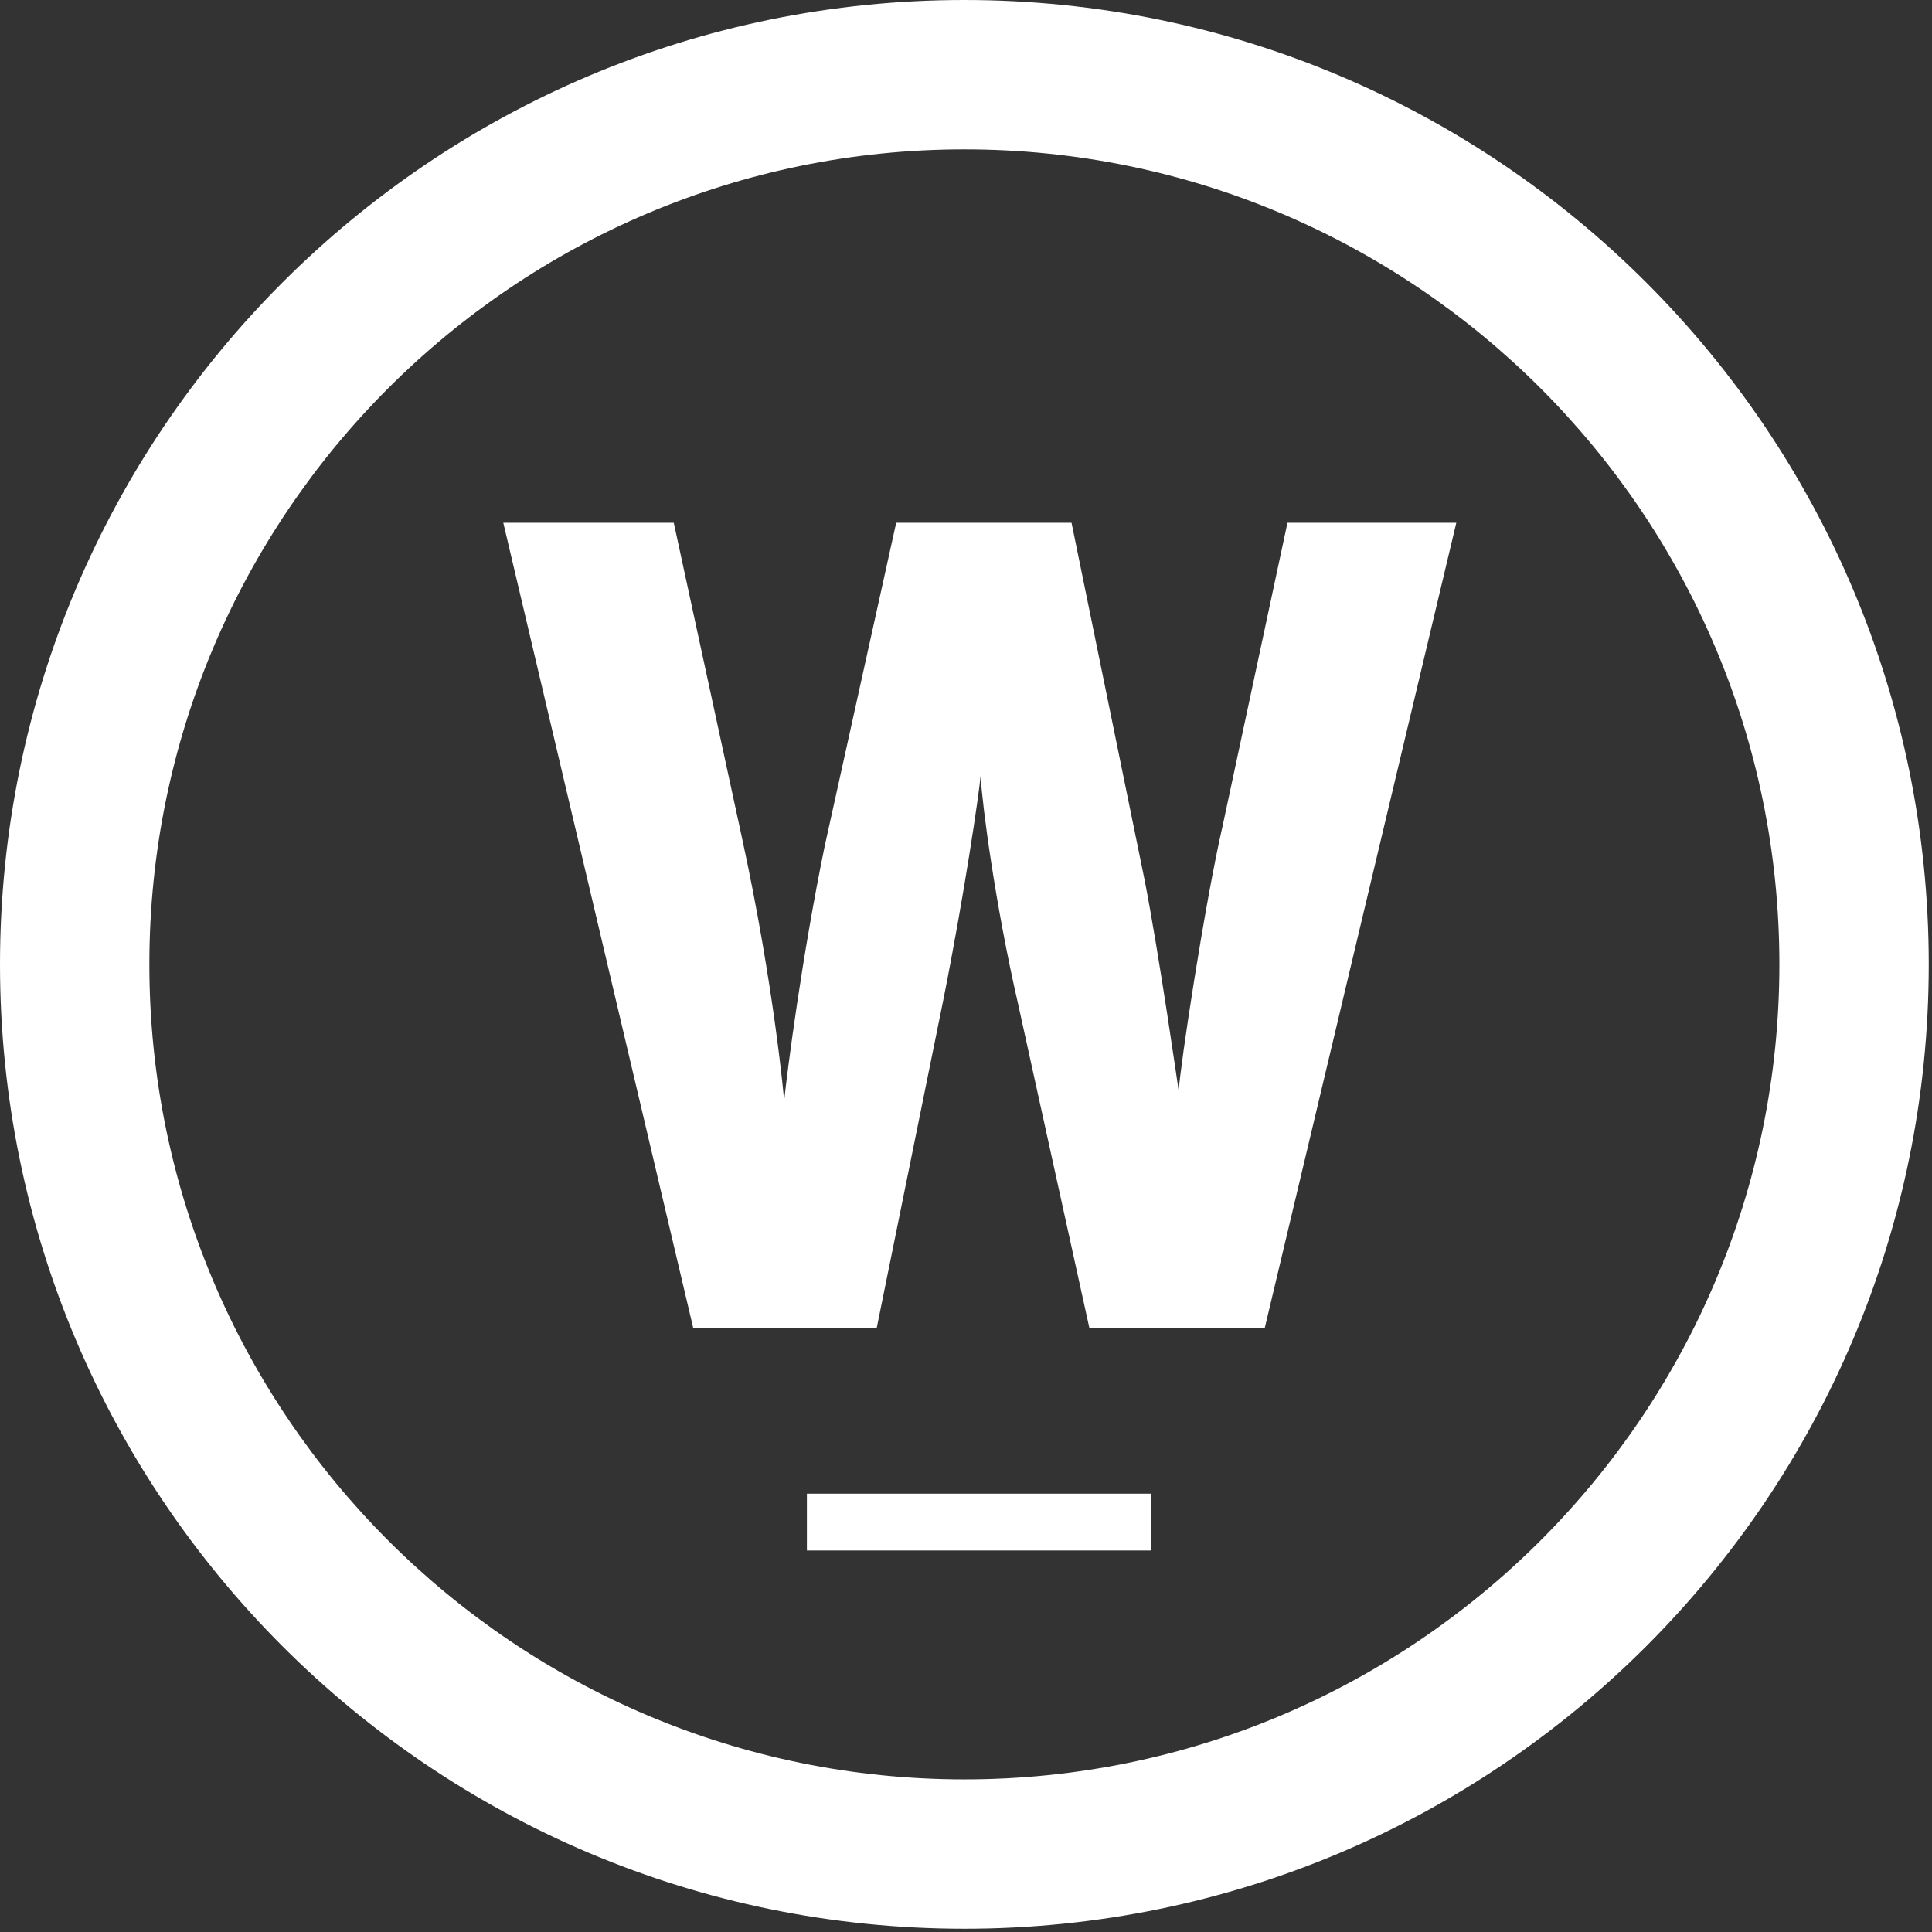 <svg xmlns="http://www.w3.org/2000/svg" viewBox="0 0 119 119">
    <rect x="0" y="0" width="119" height="119" fill="#333333" stroke="none"/>
    <g id="logomark" fill="#ffffff">
        <path d="M59.4 118.8C26.6 118.8 0 92.2 0 59.4S26.6 0 59.4 0s59.4 26.6 59.4 59.4-26.6 59.4-59.4 59.4m0-109.6C31.7 9.2 9.2 31.7 9.2 59.4s22.5 50.2 50.2 50.2 50.2-22.5 50.2-50.2S87.1 9.2 59.4 9.2" class="st0"></path>
        <path d="M77.9 81.8H67.1l-4.4-20c-1.4-6.1-2.2-12.2-2.3-14-.1 1.1-1 7.3-2.3 13.8L54 81.8H42.7L31 32.2h10.5l4.2 19.4c2 9.2 2.6 16.2 2.6 16.2.2-1.9 1.1-8.9 2.5-15.7l4.4-19.9H66l4.5 22c.9 4.6 2.1 13 2.1 13 .1-1.6 1.6-11.5 2.7-16.3l4-18.7h10.4L77.9 81.8z" class="st0"></path>
        <path d="M49.7 92h21.2v3.5H49.7z" class="st0"></path>
    </g>

</svg>
